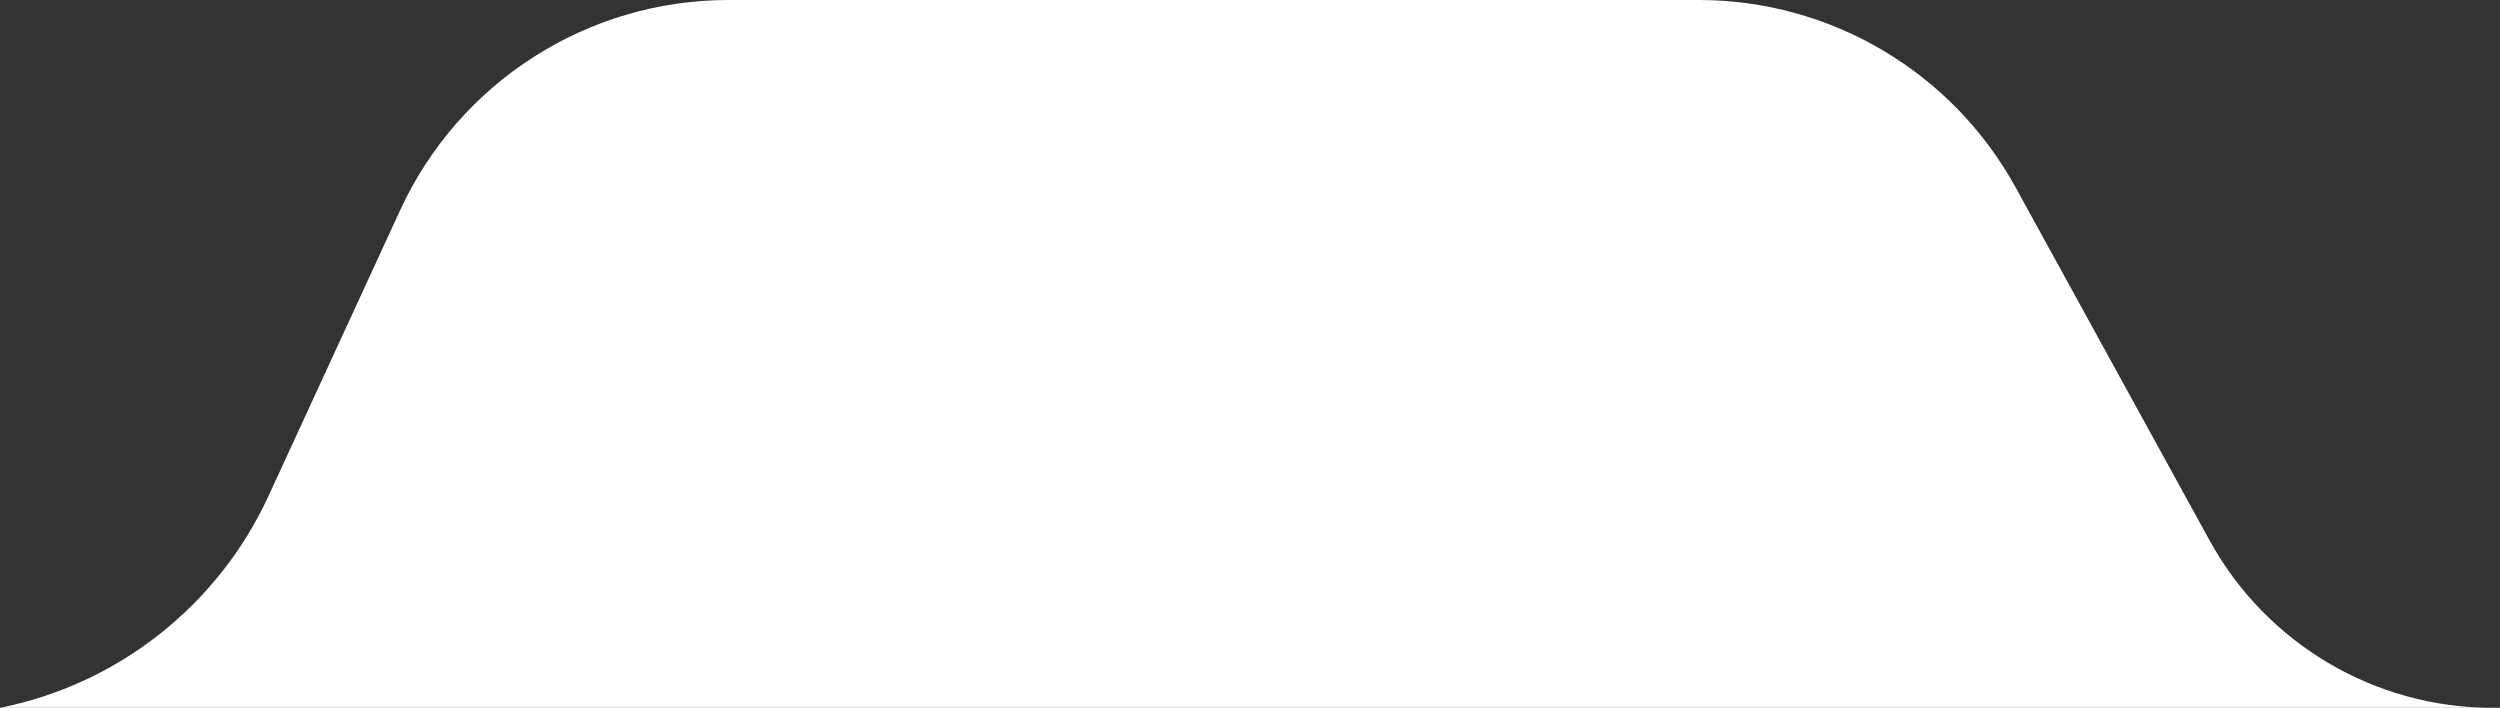 <svg width="166" height="47" viewBox="0 0 166 47" fill="none" xmlns="http://www.w3.org/2000/svg">
<rect x="0" y="0" width="166" height="47" fill="#333333" stroke="none"/>
<path d="M112.802 0H48.368C39.001 0 30.489 5.45 26.57 13.958L17.834 32.922C14.482 40.197 7.854 45.429 0 47H165.5C157.682 47 150.484 42.742 146.719 35.89L133.837 12.443C129.62 4.769 121.559 0 112.802 0Z" fill="white"/>
</svg>
